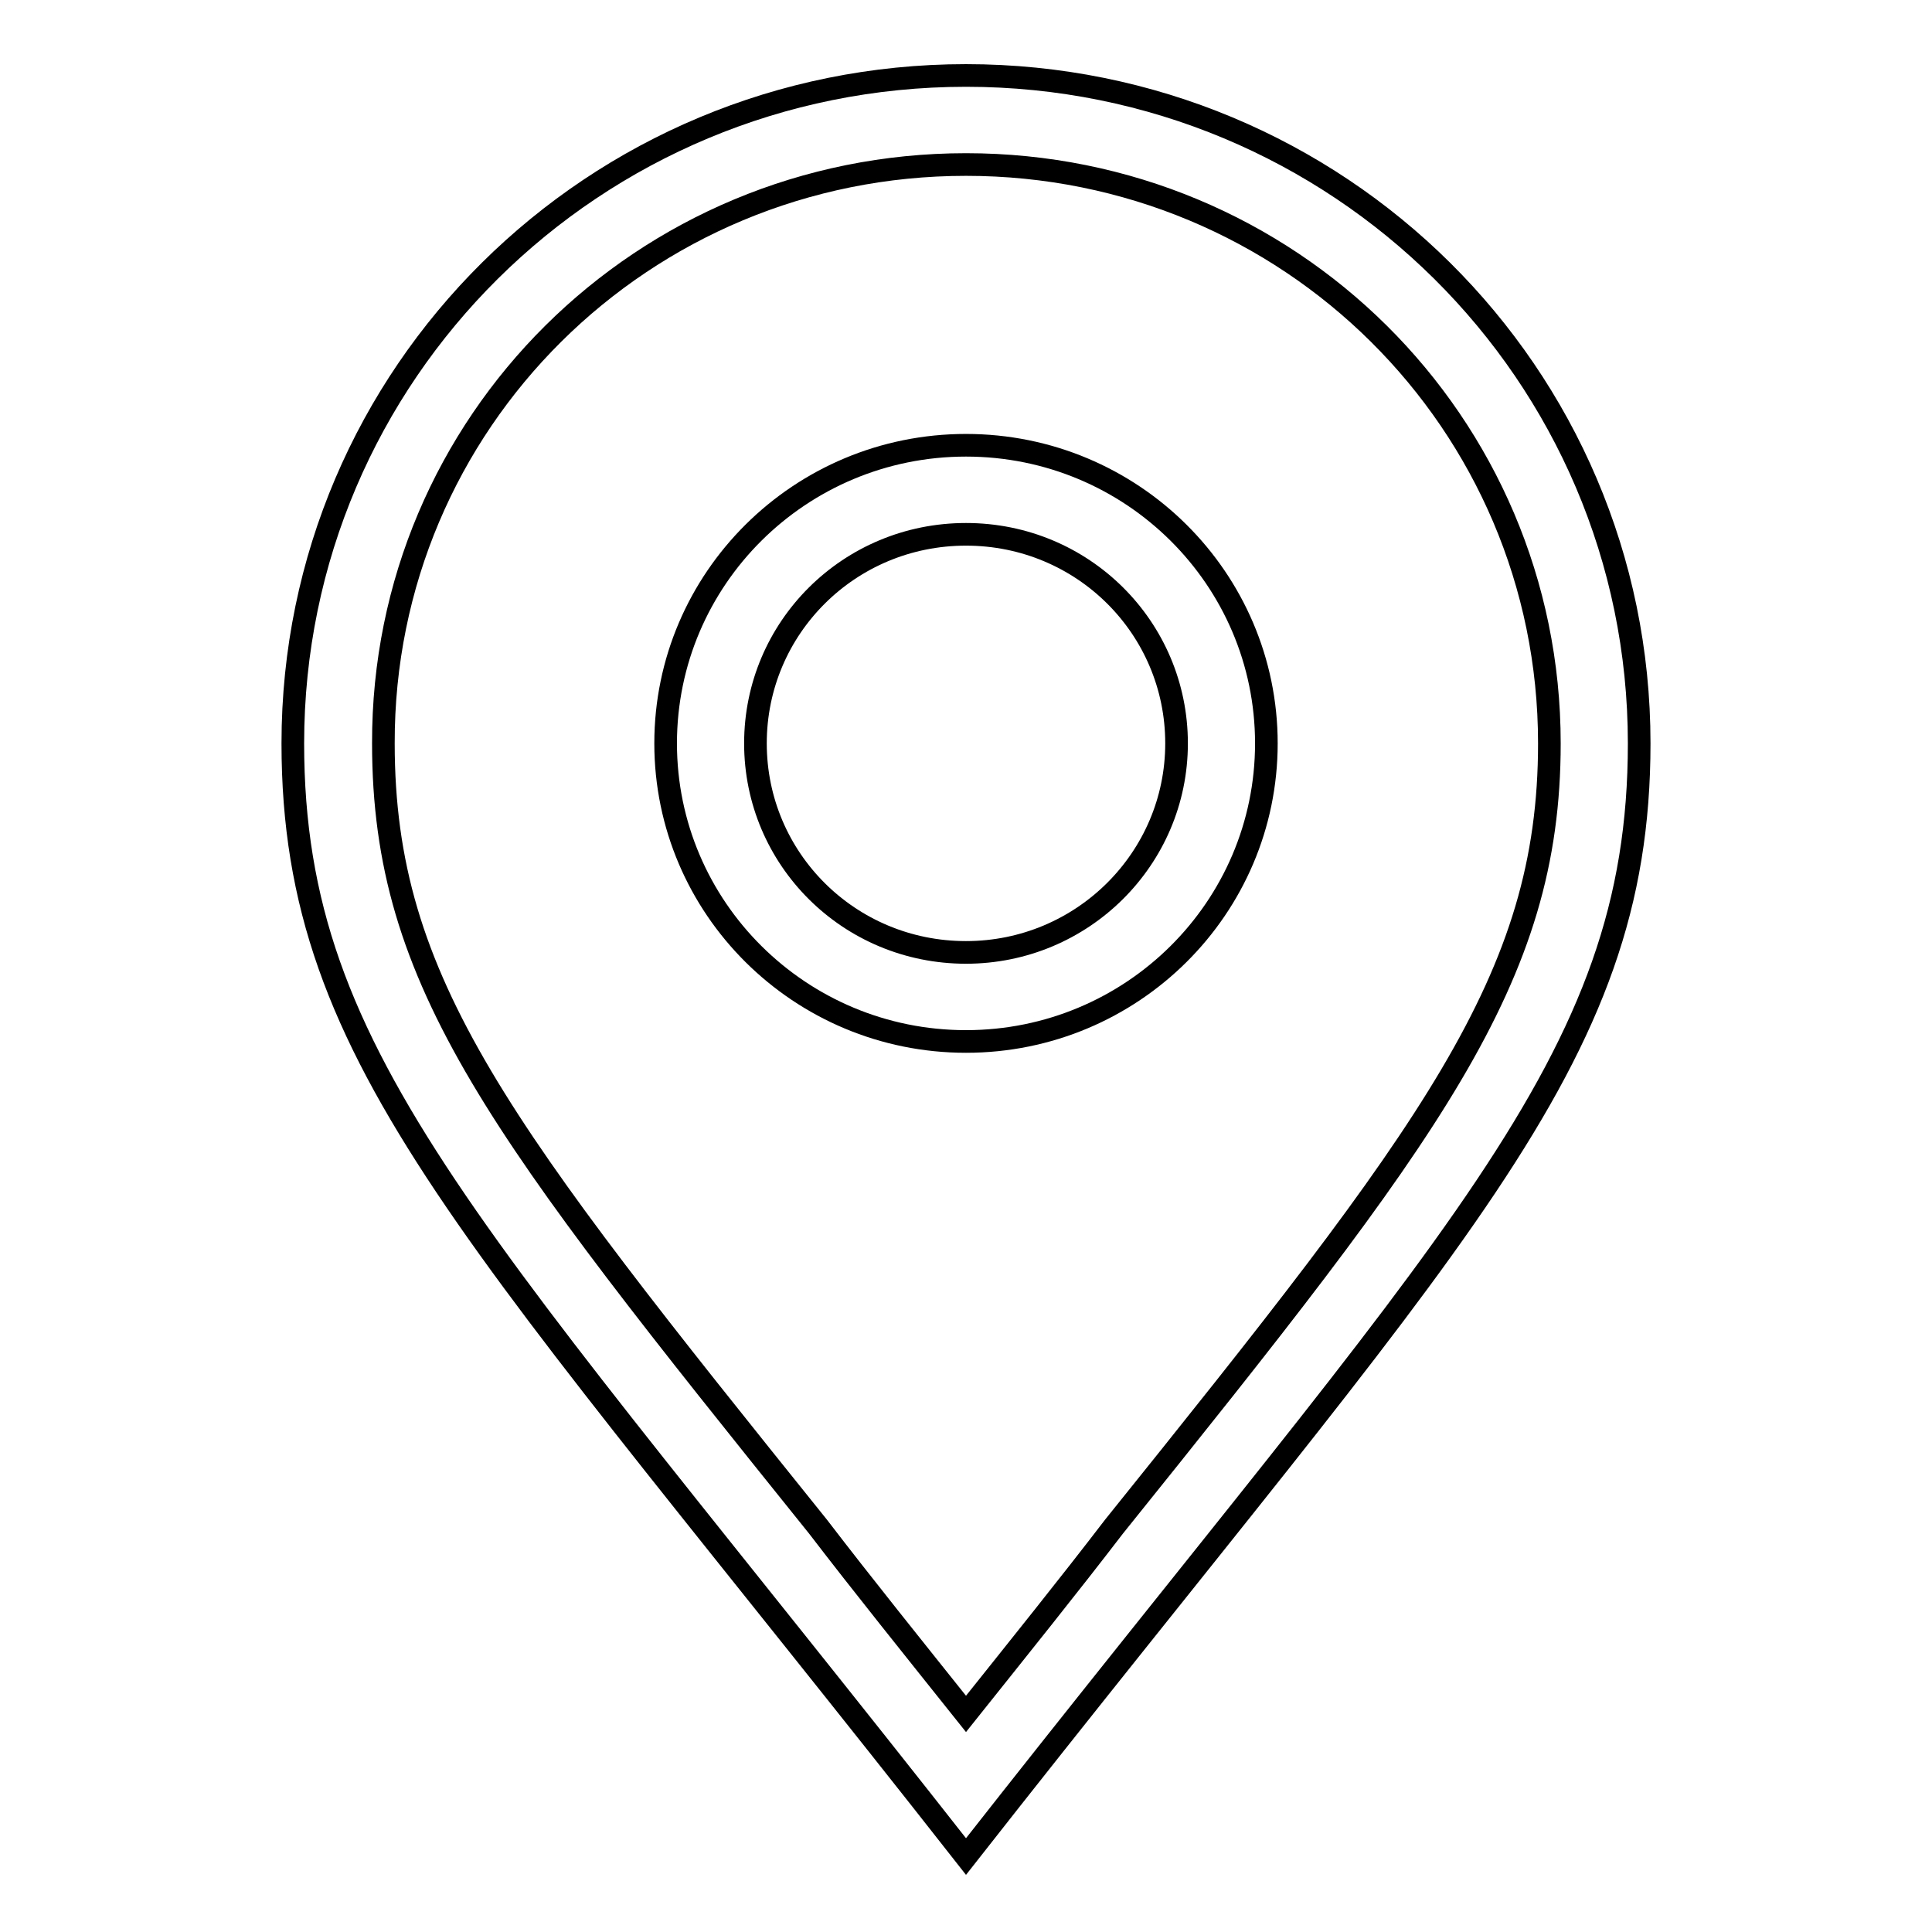 <?xml version="1.0" encoding="utf-8"?>
<!-- Svg Vector Icons : http://www.onlinewebfonts.com/icon -->
<!DOCTYPE svg PUBLIC "-//W3C//DTD SVG 1.1//EN" "http://www.w3.org/Graphics/SVG/1.1/DTD/svg11.dtd">
<svg version="1.1" xmlns="http://www.w3.org/2000/svg" xmlns:xlink="http://www.w3.org/1999/xlink" x="0px" y="0px" viewBox="0 0 256 256" enable-background="new 0 0 256 256" xml:space="preserve">
<g><g><path stroke-width="3" fill-opacity="0" stroke="#000000"  d="M128,21.8c42.8,0,77.3,34.2,77.3,76.7c0,31.3-15.5,51.3-57.7,103.8c-5.9,7.7-12.5,15.9-19.6,24.8c-7.1-8.9-13.7-17.1-19.6-24.8c-42.2-52.5-57.6-72-57.6-103.8C50.7,56,85.2,21.8,128,21.8L128,21.8z M128,10c-49.3,0-89.2,39.5-89.2,88.5c0,42.5,24.4,64.9,89.2,147.5c64.8-82.6,89.2-105,89.2-147.5C217.2,49.5,177.3,10,128,10L128,10L128,10z"/><path stroke-width="3" fill-opacity="0" stroke="#000000"  d="M128,70.8c15.5,0,27.9,12.4,27.9,27.7s-12.5,27.7-27.9,27.7c-15.5,0-27.9-12.4-27.9-27.7S112.5,70.8,128,70.8L128,70.8z M128,59c-22,0-39.8,17.7-39.8,39.5c0,21.8,17.8,39.5,39.8,39.5c22,0,39.8-17.7,39.8-39.5C167.8,76.7,150,59,128,59L128,59L128,59z"/></g></g>
</svg>